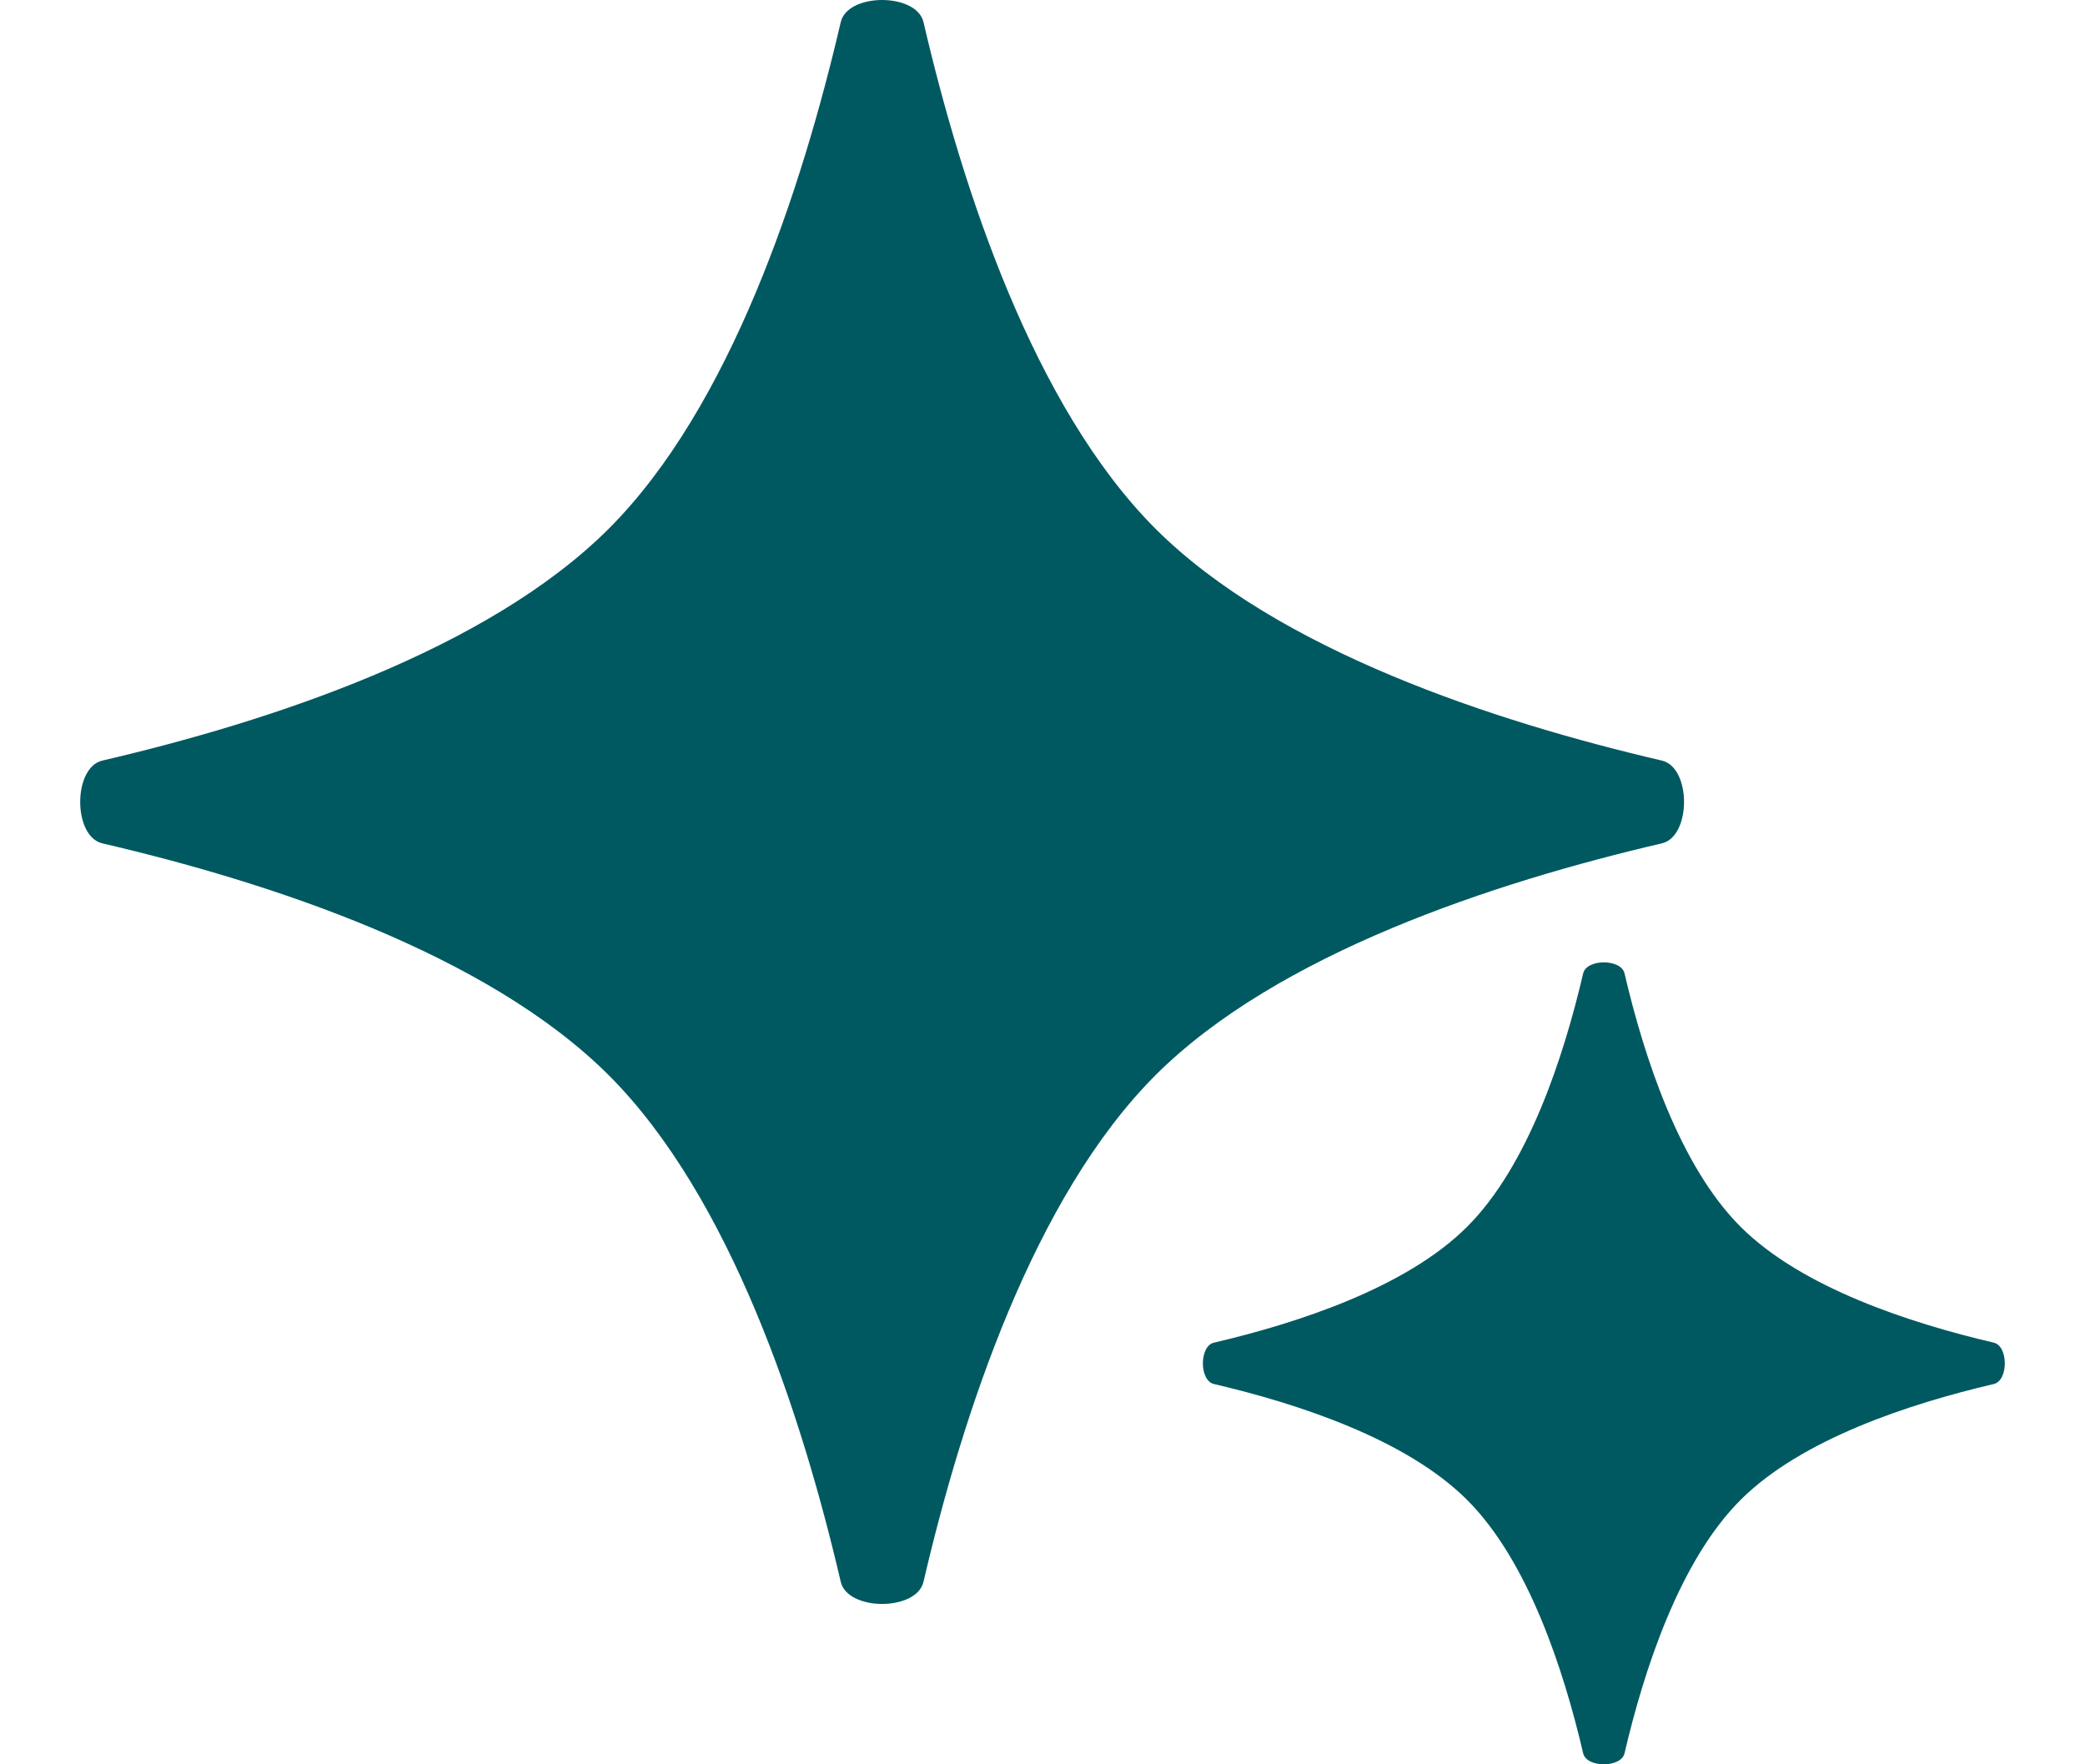 <svg width="13" height="11" viewBox="0 0 13 11" fill="none" xmlns="http://www.w3.org/2000/svg">
<path d="M5.758 0.138C5.715 -0.046 5.285 -0.046 5.242 0.138C4.999 1.182 4.555 2.536 3.796 3.296C3.036 4.055 1.682 4.499 0.638 4.742C0.454 4.785 0.454 5.215 0.638 5.258C1.682 5.501 3.036 5.945 3.796 6.704C4.555 7.464 4.999 8.818 5.242 9.862C5.285 10.046 5.715 10.046 5.758 9.862C6.001 8.818 6.445 7.464 7.204 6.704C7.964 5.945 9.318 5.501 10.362 5.258C10.546 5.215 10.546 4.785 10.362 4.742C9.318 4.499 7.964 4.055 7.204 3.296C6.445 2.536 6.001 1.182 5.758 0.138Z" fill="#005961"/>
<path d="M10.129 6.069C10.108 5.977 9.892 5.977 9.871 6.069C9.749 6.591 9.528 7.268 9.148 7.648C8.768 8.028 8.091 8.249 7.569 8.371C7.477 8.392 7.477 8.608 7.569 8.629C8.091 8.751 8.768 8.972 9.148 9.352C9.528 9.732 9.749 10.409 9.871 10.931C9.892 11.023 10.108 11.023 10.129 10.931C10.251 10.409 10.472 9.732 10.852 9.352C11.232 8.972 11.909 8.751 12.431 8.629C12.523 8.608 12.523 8.392 12.431 8.371C11.909 8.249 11.232 8.028 10.852 7.648C10.472 7.268 10.251 6.591 10.129 6.069Z" fill="#005961"/>
</svg>
